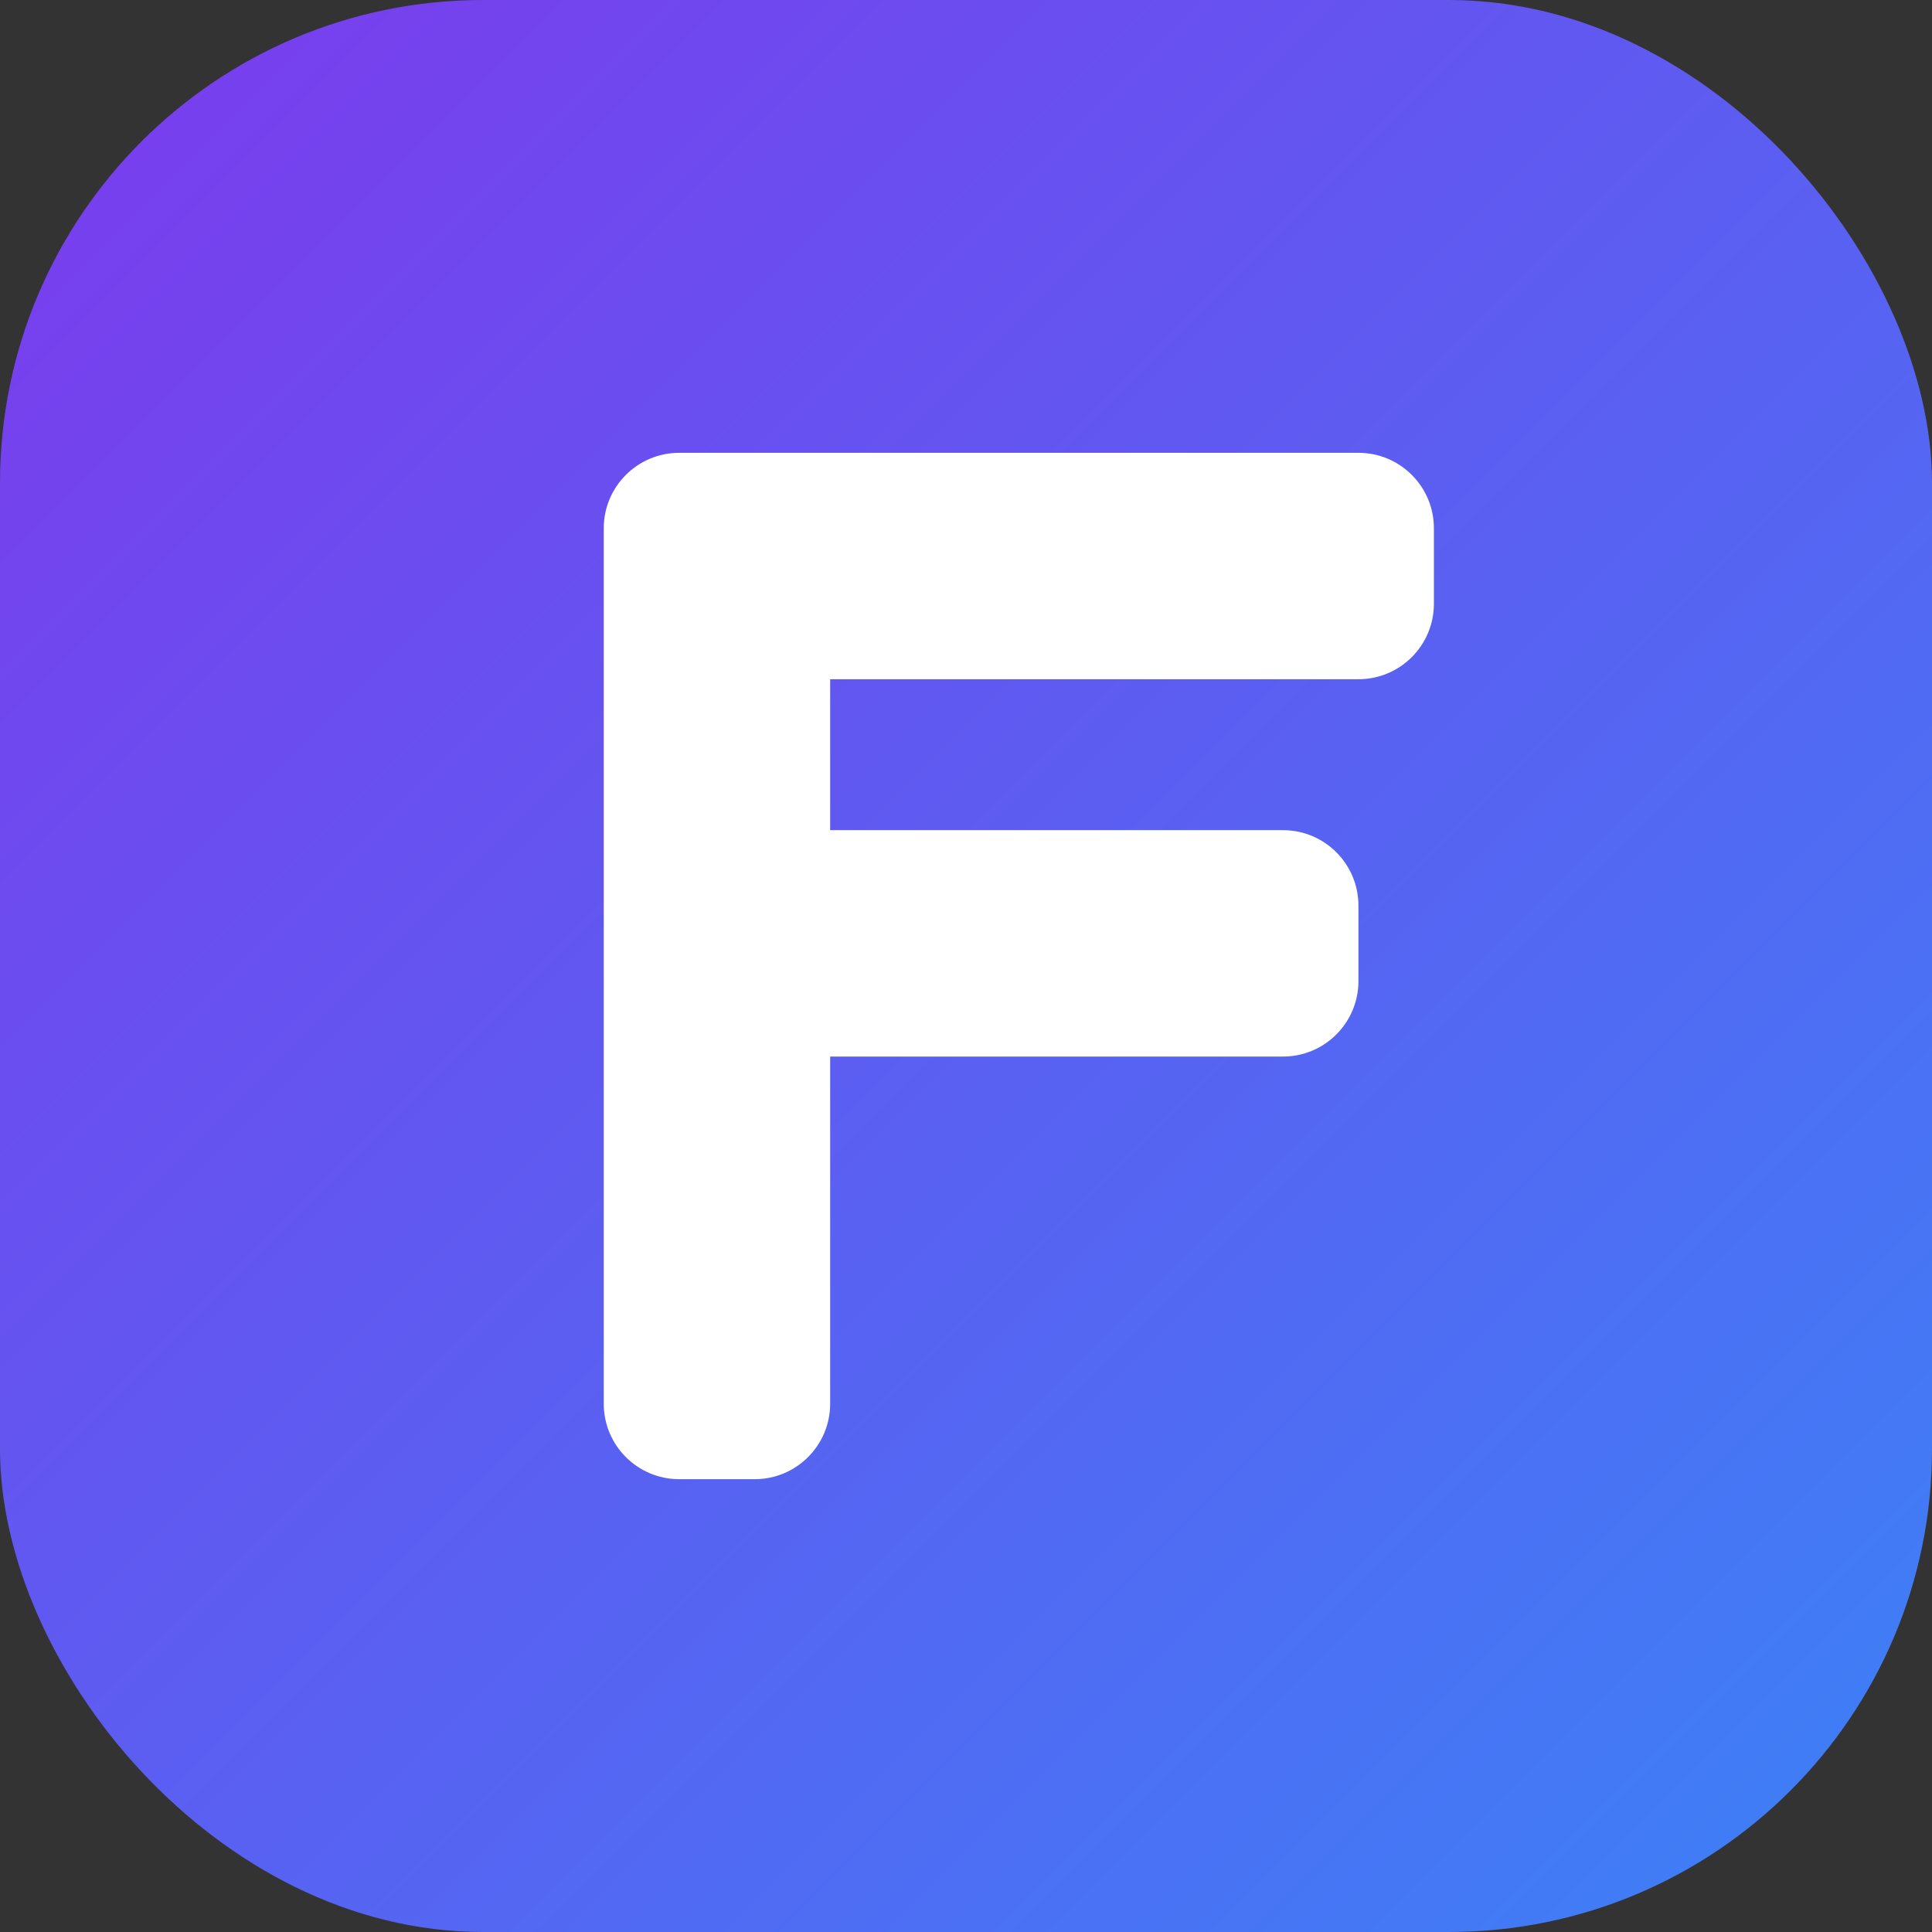 <svg width="512" height="512" viewBox="0 0 512 512" fill="none" xmlns="http://www.w3.org/2000/svg">
  <rect x="0" y="0" width="512" height="512" fill="#333333" stroke="none"/>
  <rect width="512" height="512" rx="128" fill="url(#paint0_linear)"/>
  <path d="M160 120H360C371.046 120 380 128.954 380 140V160C380 171.046 371.046 180 360 180H220V220H340C351.046 220 360 228.954 360 240V260C360 271.046 351.046 280 340 280H220V372C220 383.046 211.046 392 200 392H180C168.954 392 160 383.046 160 372V140C160 128.954 168.954 120 180 120H160Z" fill="white"/>
  <defs>
    <linearGradient id="paint0_linear" x1="0" y1="0" x2="512" y2="512" gradientUnits="userSpaceOnUse">
      <stop stop-color="#7C3AED"/>
      <stop offset="1" stop-color="#3B82F6"/>
    </linearGradient>
  </defs>
</svg>
